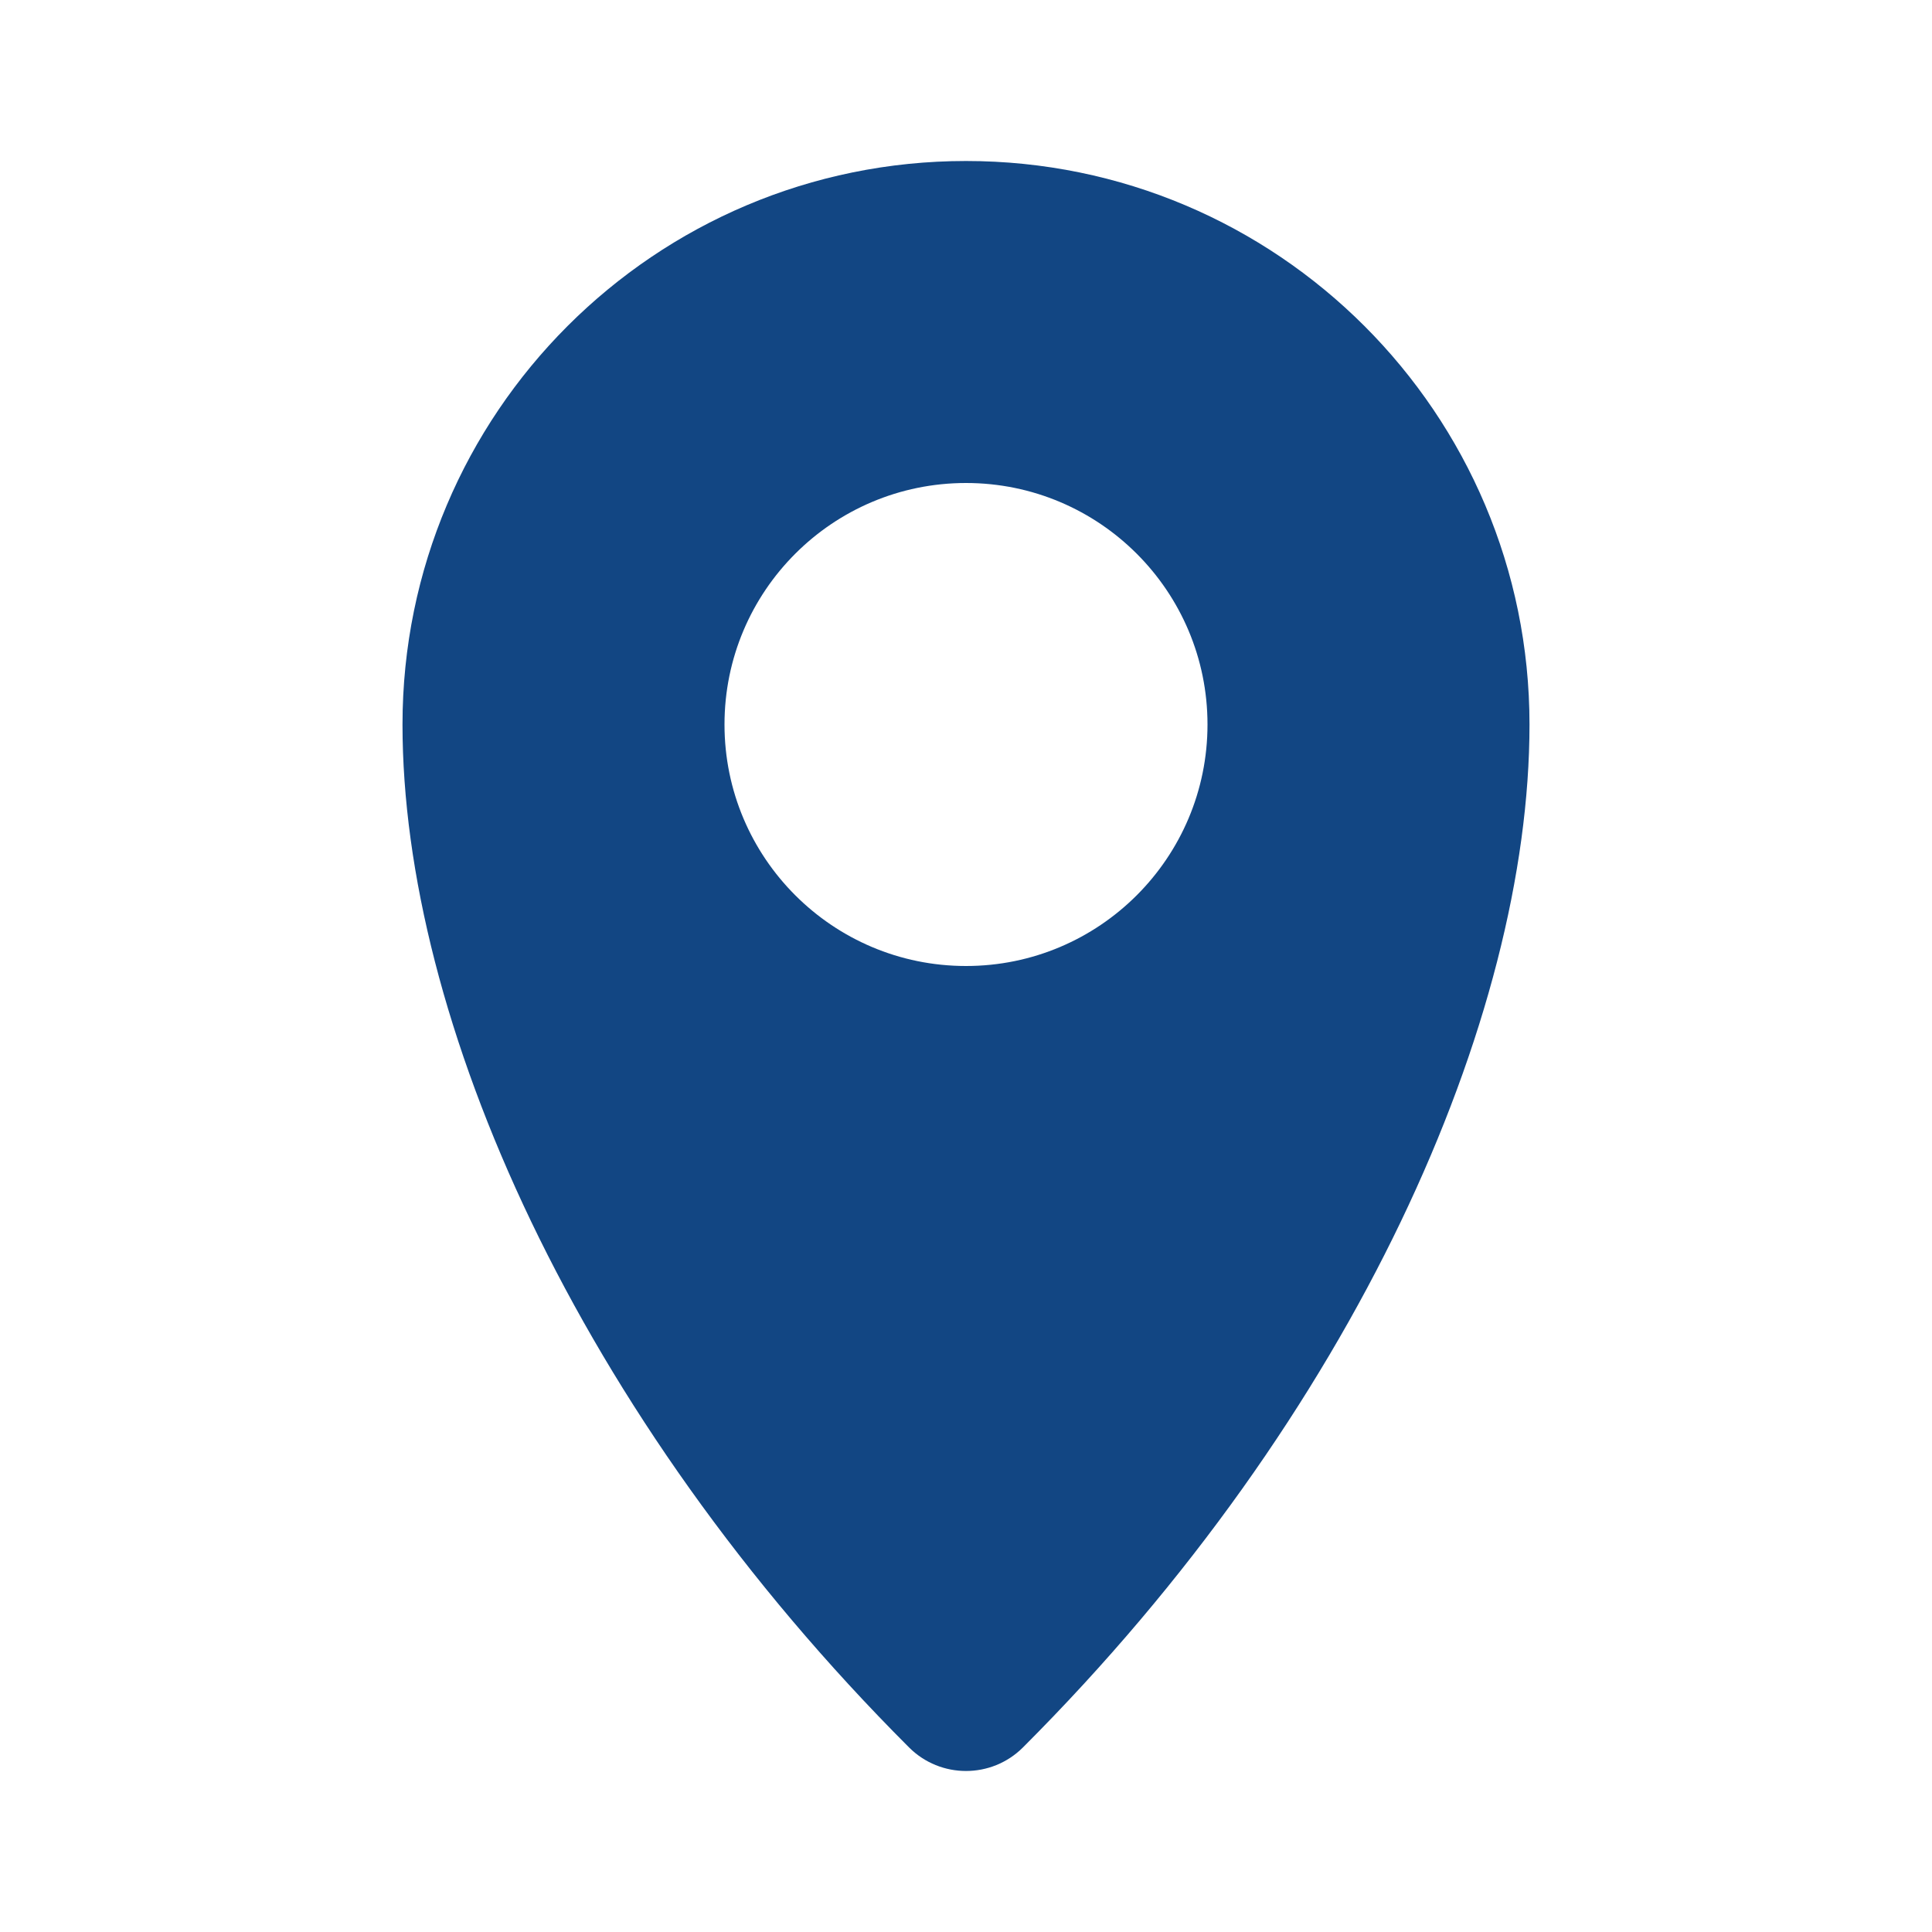 <?xml version="1.0" encoding="UTF-8"?> <svg xmlns="http://www.w3.org/2000/svg" width="36" height="36" viewBox="0 0 36 36" fill="none"><path fill-rule="evenodd" clip-rule="evenodd" d="M18 3C12.201 3 7.5 7.701 7.5 13.5C7.5 18.978 10.747 26.368 16.939 32.561C17.525 33.146 18.475 33.146 19.061 32.561C25.253 26.368 28.5 18.978 28.5 13.5C28.5 7.701 23.799 3 18 3ZM18 18C20.485 18 22.5 15.985 22.5 13.5C22.5 11.015 20.485 9 18 9C15.515 9 13.5 11.015 13.5 13.5C13.5 15.985 15.515 18 18 18Z" fill="#124683"></path></svg> 